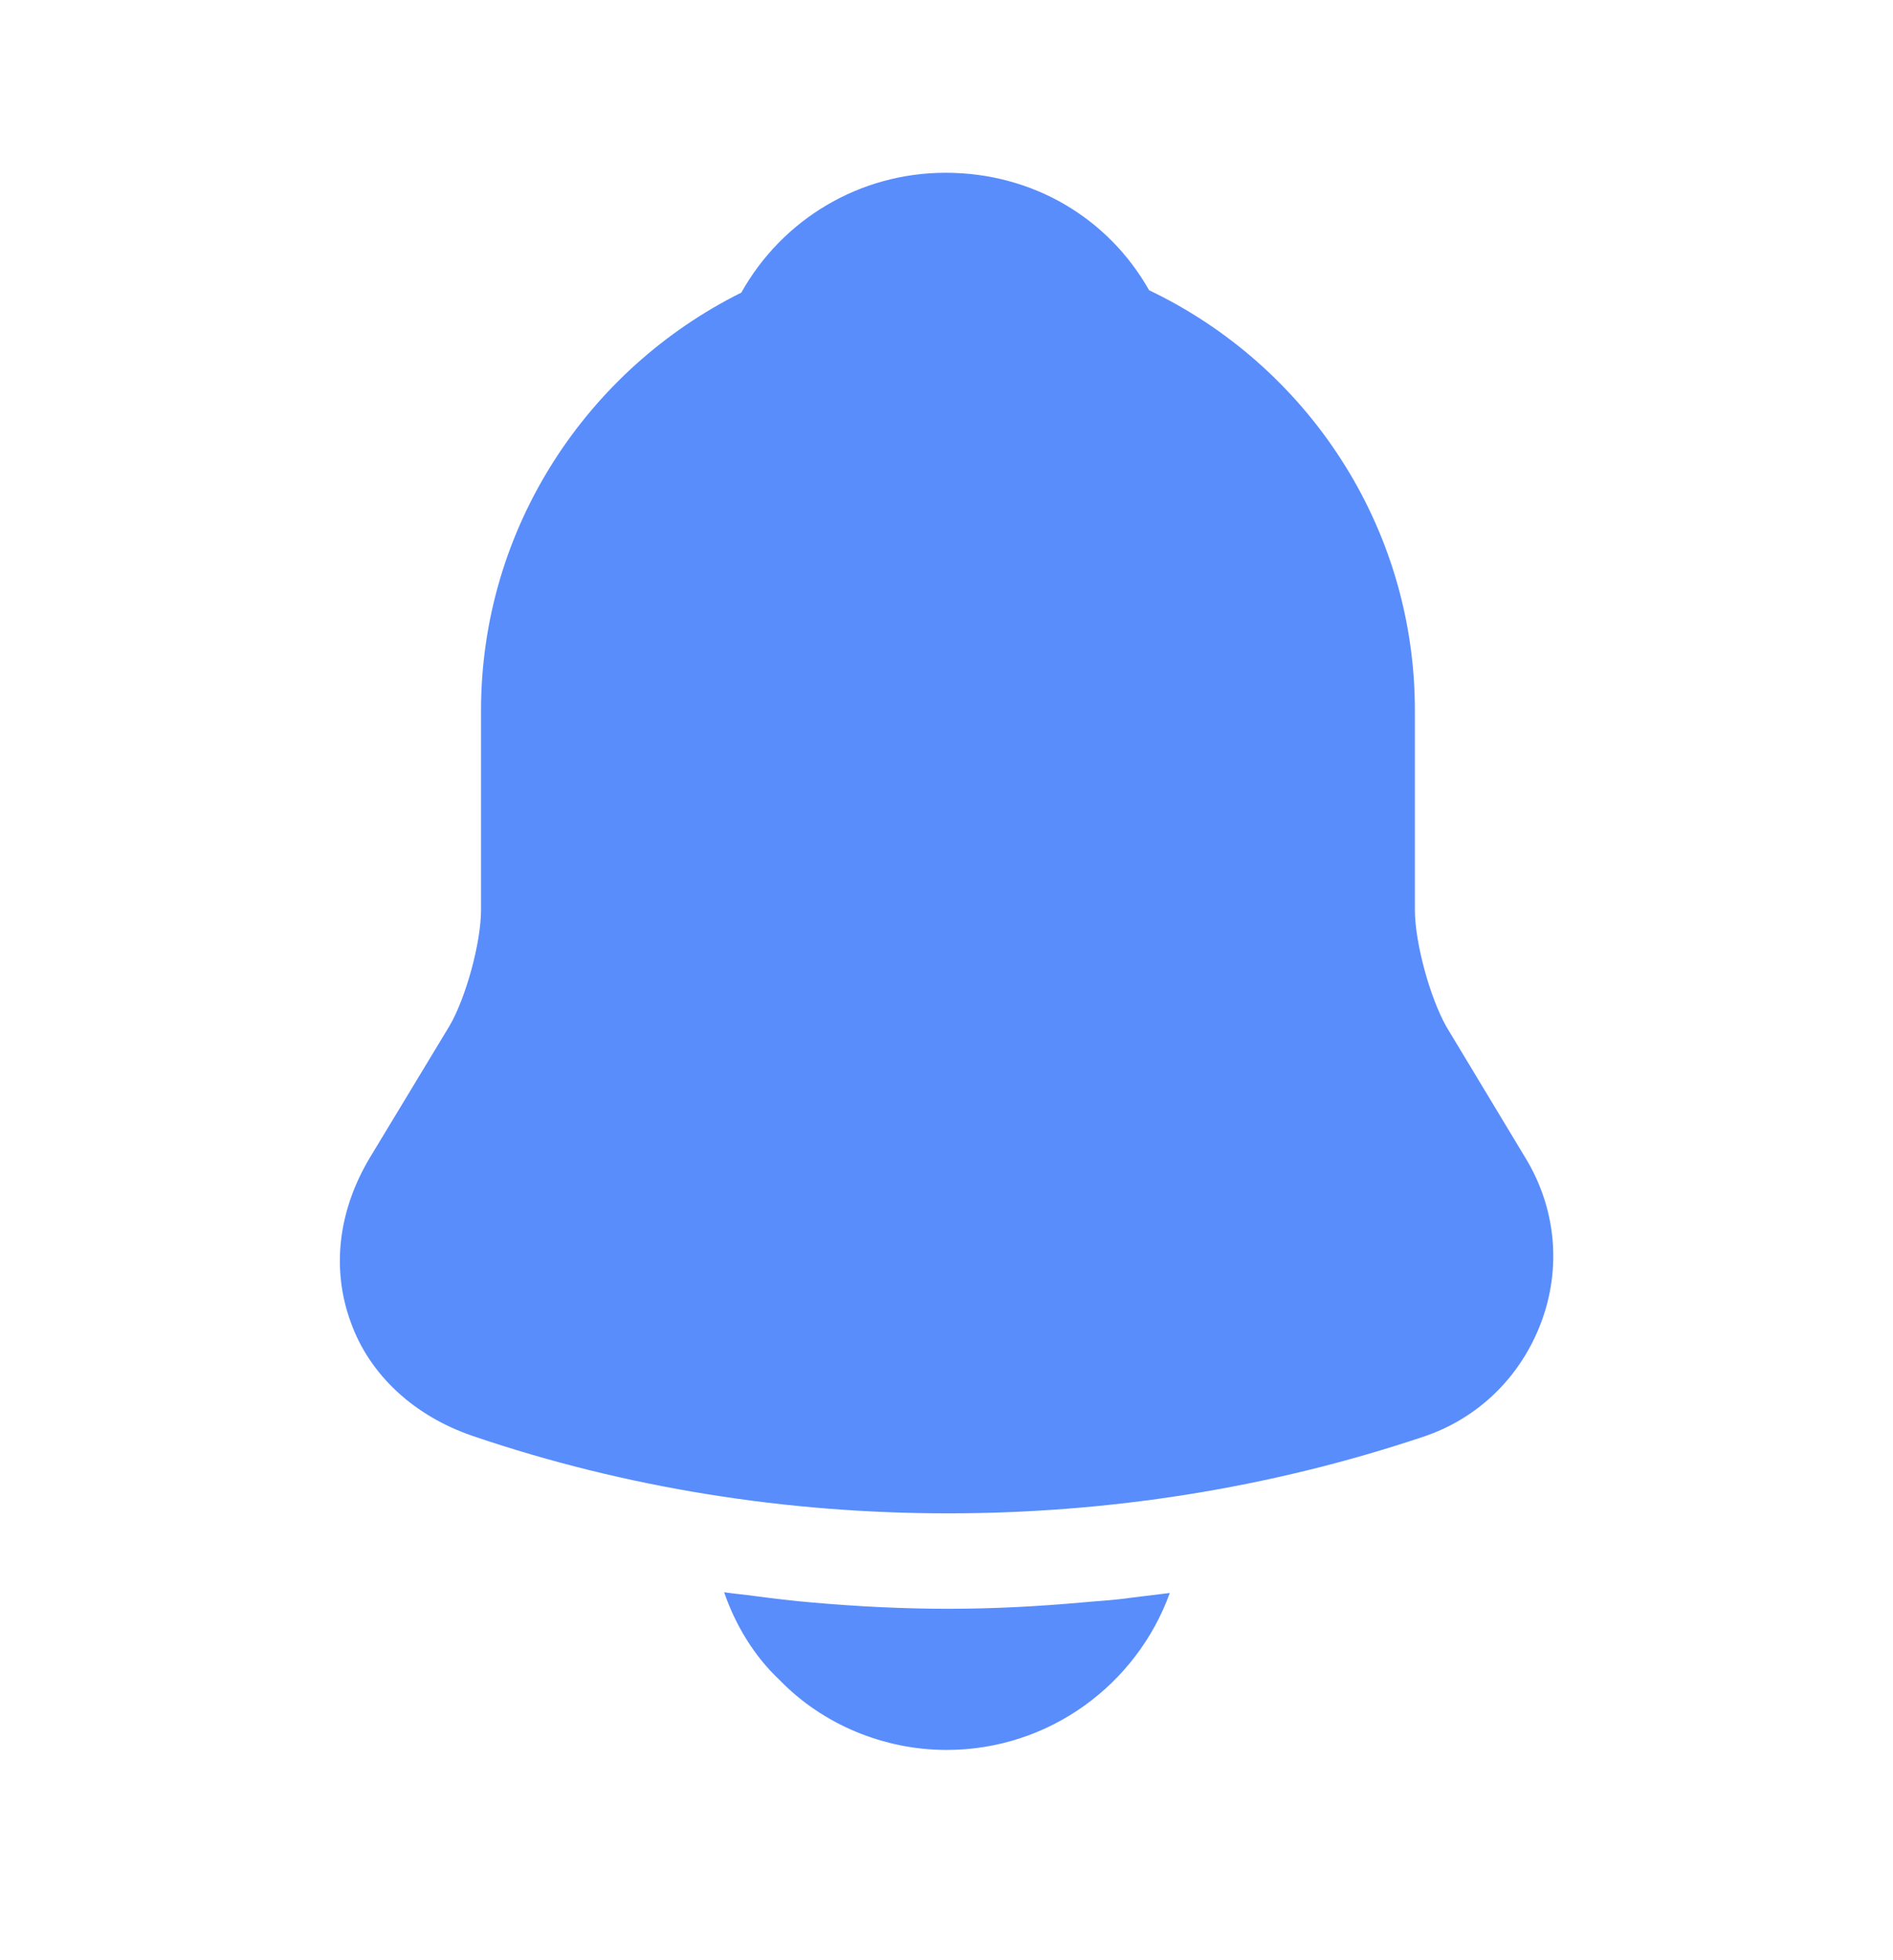 <svg width="28" height="29" viewBox="0 0 28 29" fill="none" xmlns="http://www.w3.org/2000/svg">
<path d="M22.562 17.128L21.395 15.191C21.15 14.759 20.928 13.943 20.928 13.464V10.512C20.928 7.771 19.318 5.402 16.997 4.294C16.39 3.221 15.27 2.556 13.987 2.556C12.715 2.556 11.572 3.244 10.965 4.329C8.69 5.461 7.115 7.806 7.115 10.512V13.464C7.115 13.943 6.893 14.759 6.648 15.179L5.47 17.128C5.003 17.909 4.898 18.773 5.19 19.566C5.47 20.348 6.135 20.954 6.998 21.246C9.262 22.016 11.642 22.389 14.022 22.389C16.402 22.389 18.782 22.016 21.045 21.258C21.862 20.989 22.492 20.371 22.795 19.566C23.098 18.761 23.017 17.874 22.562 17.128Z" fill="#598DFB"/>
<path d="M17.303 23.567C16.813 24.921 15.518 25.889 14.001 25.889C13.079 25.889 12.169 25.516 11.528 24.851C11.154 24.501 10.874 24.034 10.711 23.556C10.863 23.579 11.014 23.591 11.178 23.614C11.446 23.649 11.726 23.684 12.006 23.707C12.671 23.766 13.348 23.801 14.024 23.801C14.689 23.801 15.354 23.766 16.008 23.707C16.253 23.684 16.498 23.672 16.731 23.637C16.918 23.614 17.104 23.591 17.303 23.567Z" fill="#598DFB"/>
</svg>
